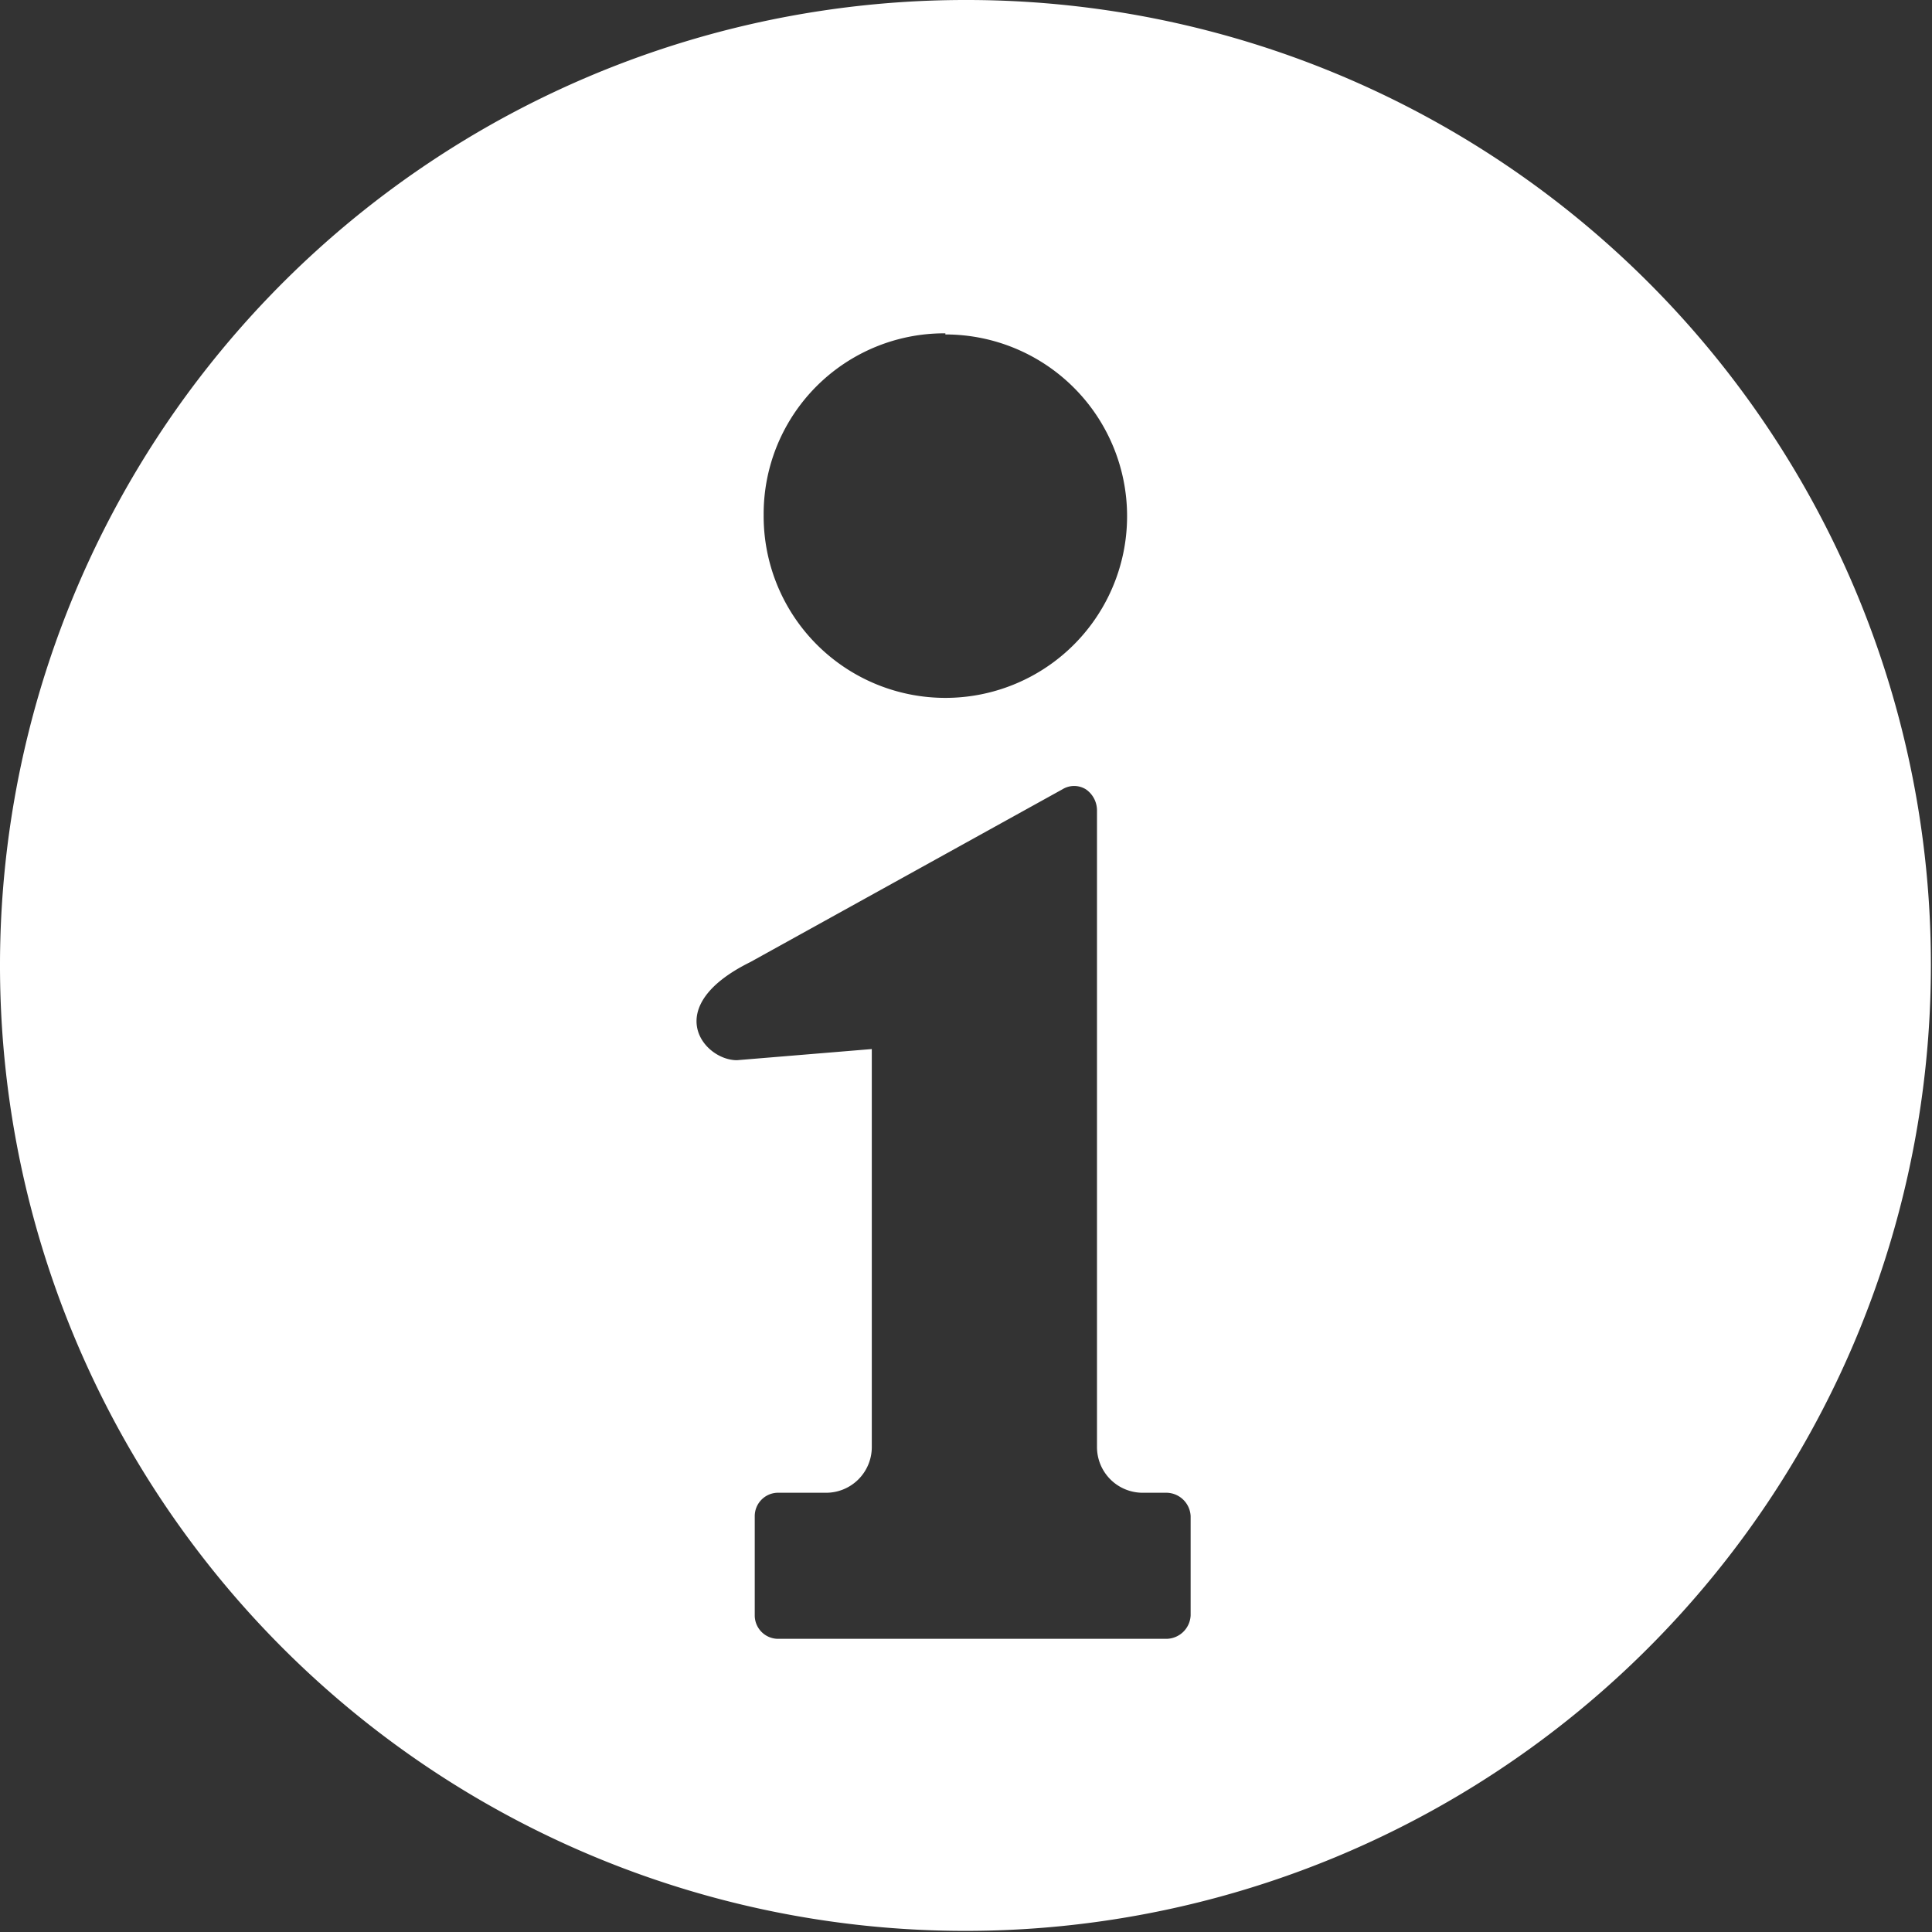 <svg id="レイヤー_1" data-name="レイヤー 1" xmlns="http://www.w3.org/2000/svg" width="17.33" height="17.33" viewBox="0 0 17.33 17.33"><rect x="0" y="0" width="17.33" height="17.33" fill="#333333" stroke="none"/><defs><style>.cls-1{fill:#fff;}</style></defs><path class="cls-1" d="M298,411.84a8.66,8.66,0,1,0,8.66,8.66A8.65,8.65,0,0,0,298,411.84Zm-.18,3a1.63,1.63,0,1,1-1.63,1.62A1.62,1.62,0,0,1,297.82,414.83Zm2.2,11.49a.22.22,0,0,1-.21.21h-3.5a.21.21,0,0,1-.2-.21v-.89a.21.21,0,0,1,.2-.21h.44a.41.41,0,0,0,.41-.41v-3.57l-1.21.1c-.3,0-.69-.48.12-.88l2.8-1.55a.2.2,0,0,1,.21,0,.23.23,0,0,1,.1.19v5.71a.41.41,0,0,0,.41.41h.22a.22.22,0,0,1,.21.21v.89Z" transform="translate(-289.34 -411.84)"/></svg>